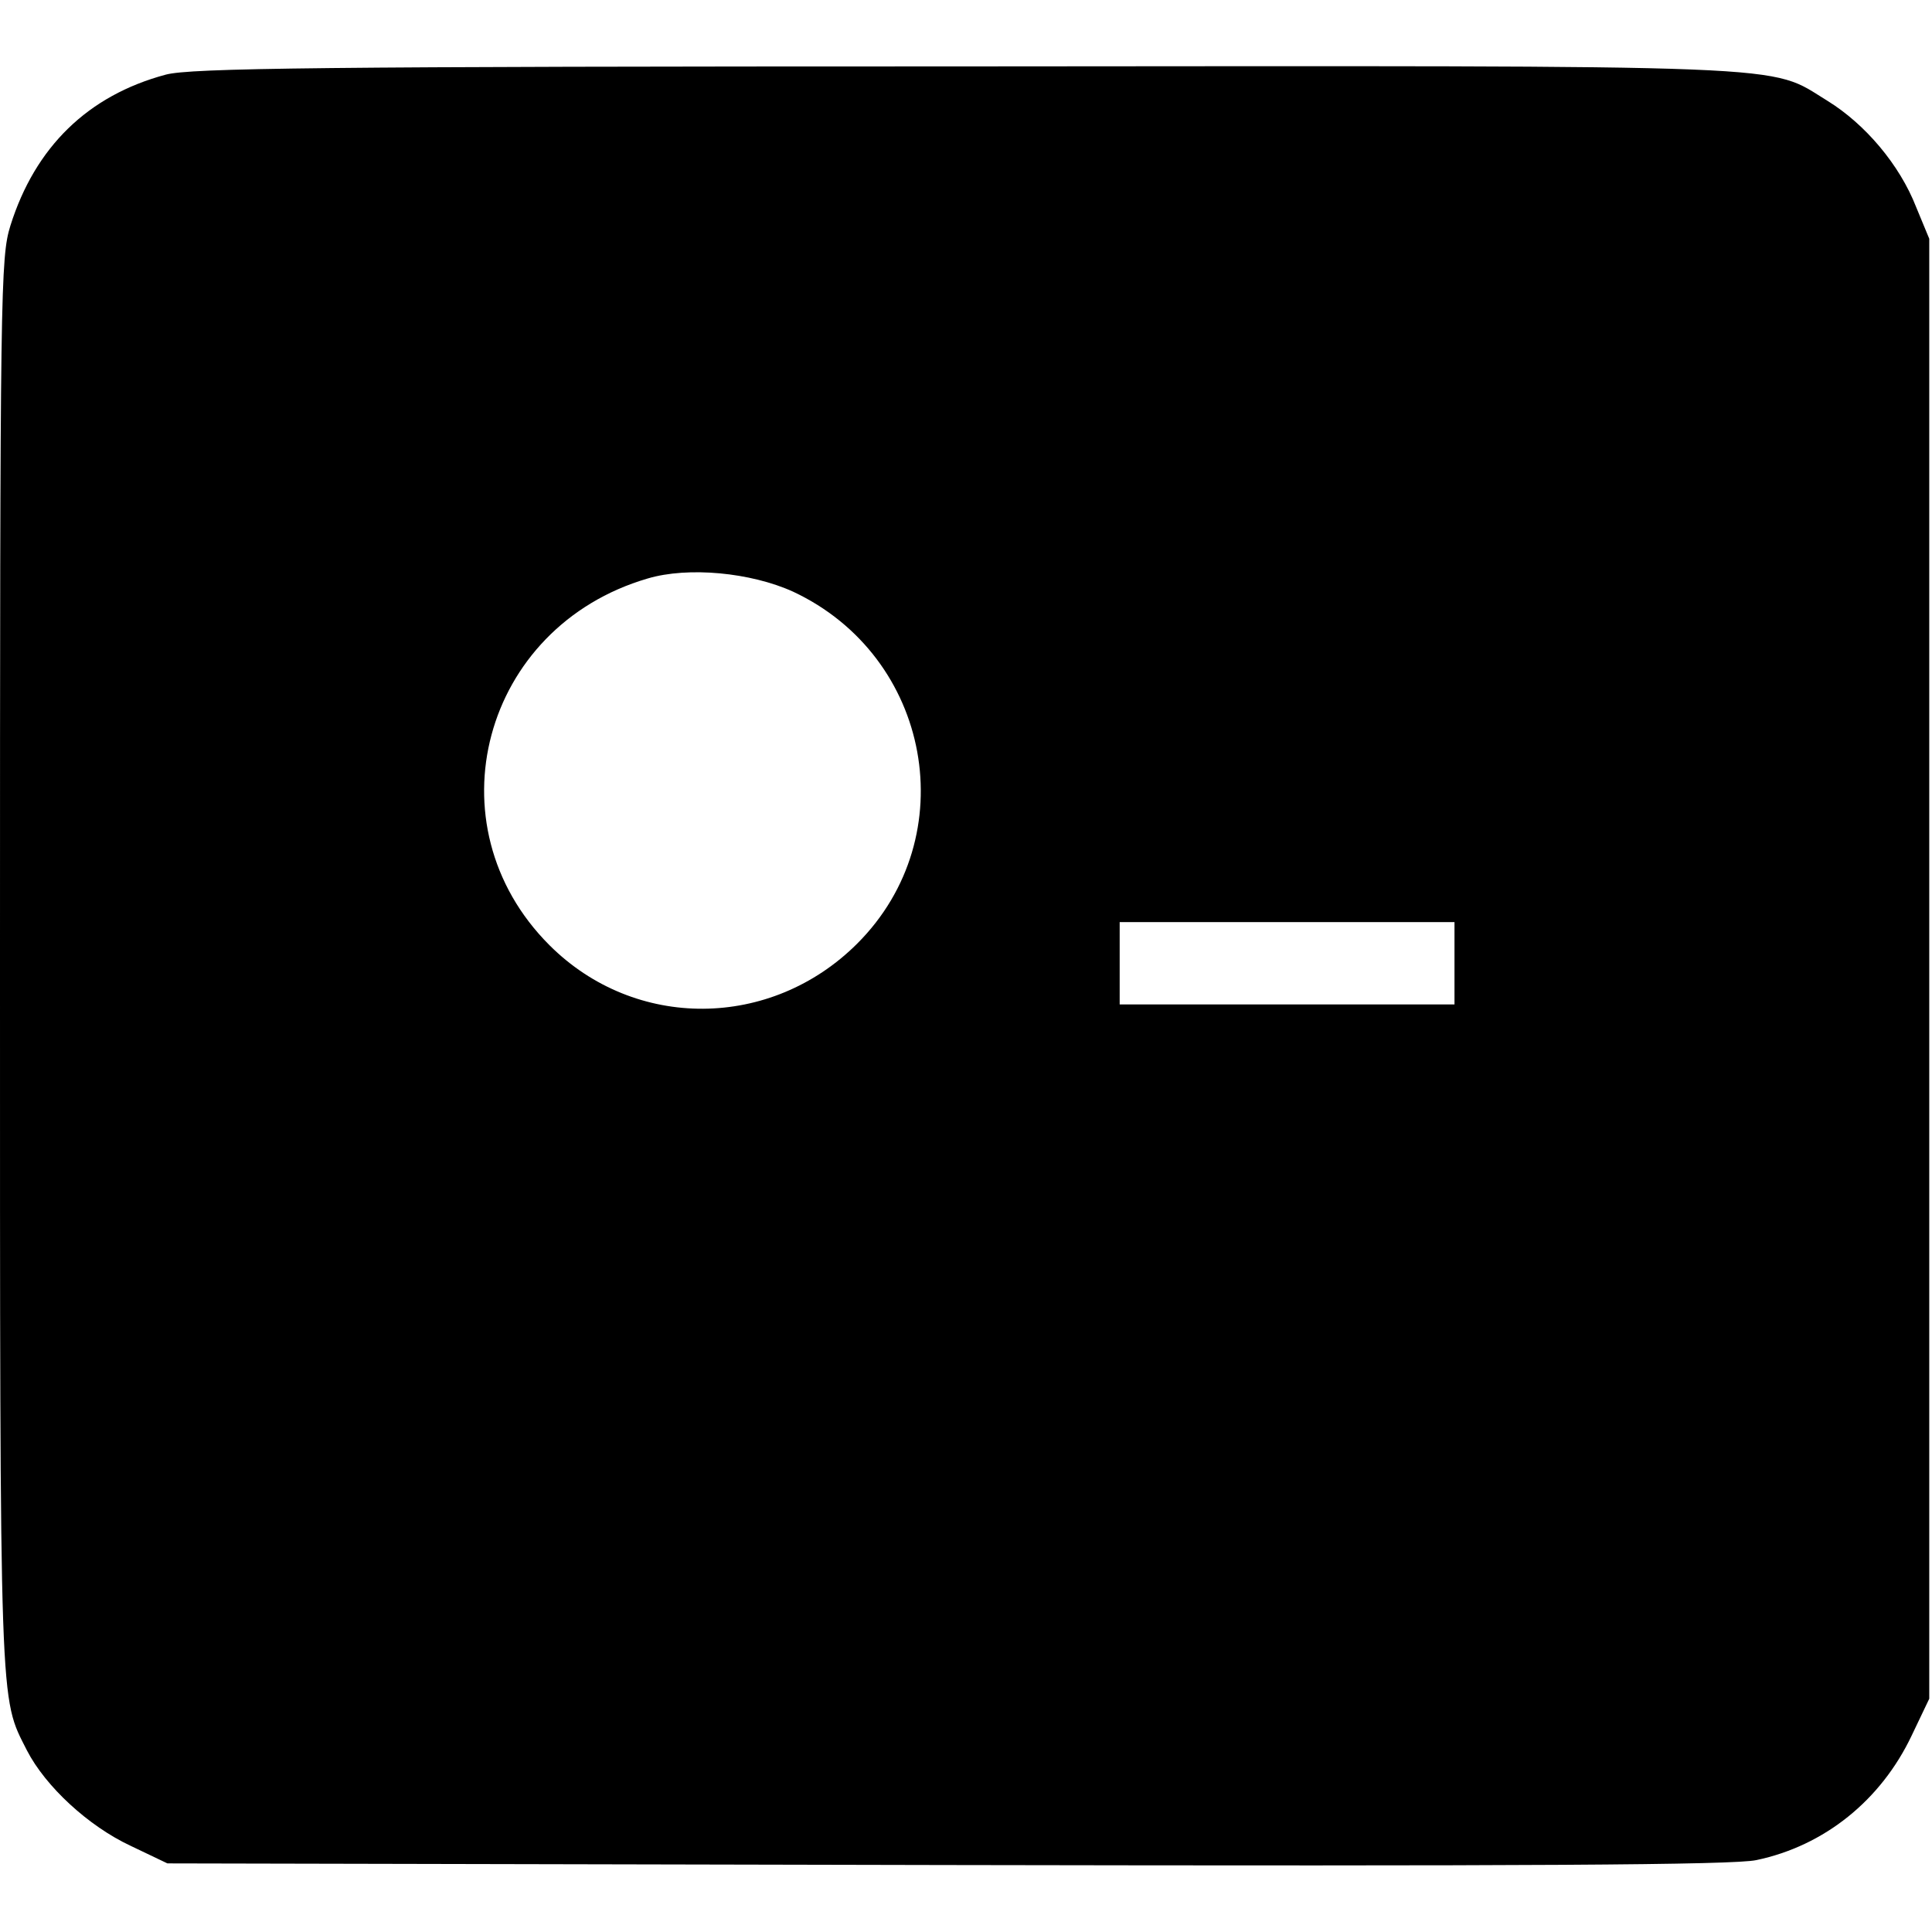 <?xml version="1.0" standalone="no"?>
<!DOCTYPE svg PUBLIC "-//W3C//DTD SVG 20010904//EN"
 "http://www.w3.org/TR/2001/REC-SVG-20010904/DTD/svg10.dtd">
<svg version="1.0" xmlns="http://www.w3.org/2000/svg"
 width="352pt" height="352pt" viewBox="0 0 352 352"
 preserveAspectRatio="xMidYMid meet">
<g transform="translate(0,352) scale(0.1,-0.1)"
fill="#000000" stroke="none">
<path d="M302 3384 c-142 -38 -238 -132 -283 -275 -18 -58 -19 -113 -19 -1347
0 -1375 -1 -1332 49 -1431 34 -66 112 -138 189 -174 l67 -32 1420 -3 c1062 -2
1434 0 1475 9 124 26 227 109 283 227 l32 67 0 1330 0 1330 -24 58 c-30 77
-93 151 -161 193 -111 68 -26 64 -1575 63 -1176 0 -1408 -3 -1453 -15z m1143
-942 c252 -118 312 -446 117 -641 -157 -157 -405 -159 -561 -3 -219 219 -122
580 179 668 74 22 188 11 265 -24z m1205 -677 l0 -75 -305 0 -305 0 0 75 0 75
305 0 305 0 0 -75z"/>
</g>
</svg>
